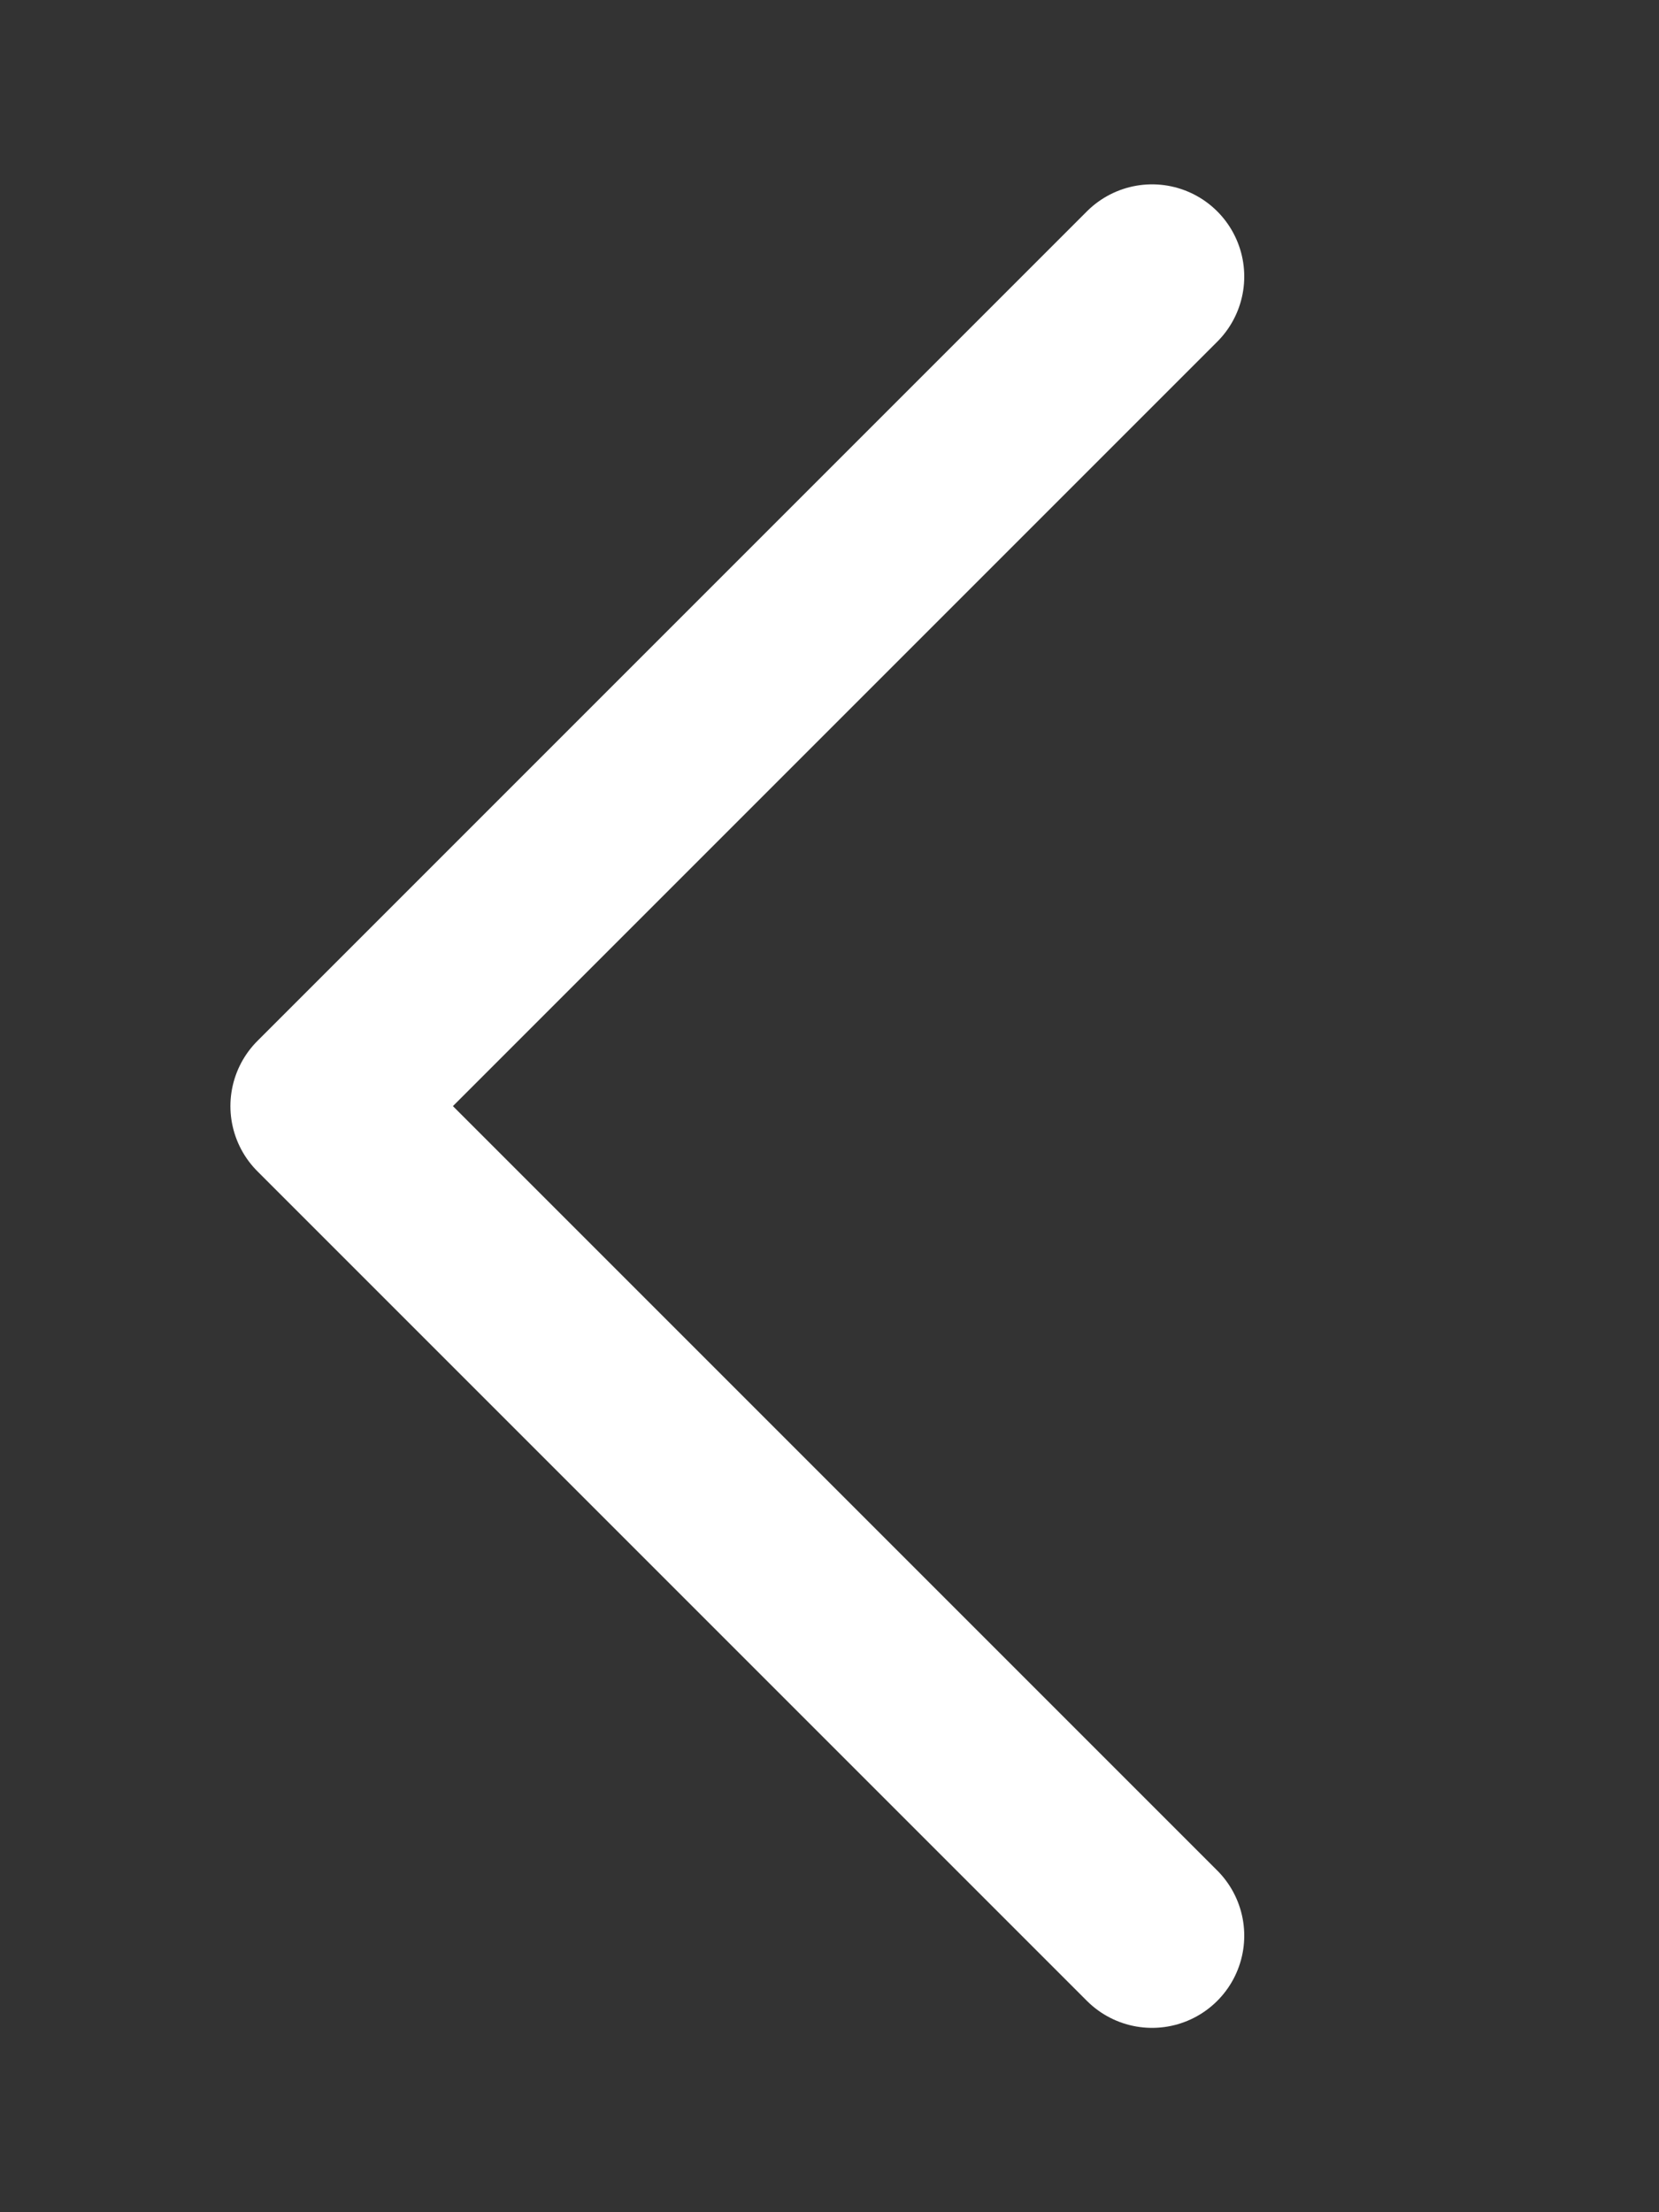<svg width="18" height="24" viewBox="0 0 18 24" fill="none" xmlns="http://www.w3.org/2000/svg">
<rect x="0" y="0" width="18" height="24" fill="#333333" stroke="none"/>
<g id="Back Icon">
<path id="back" d="M12.5 3L3.5 12L12.5 21" stroke="white" stroke-width="2" stroke-linecap="round" stroke-linejoin="round"/>
</g>
</svg>
